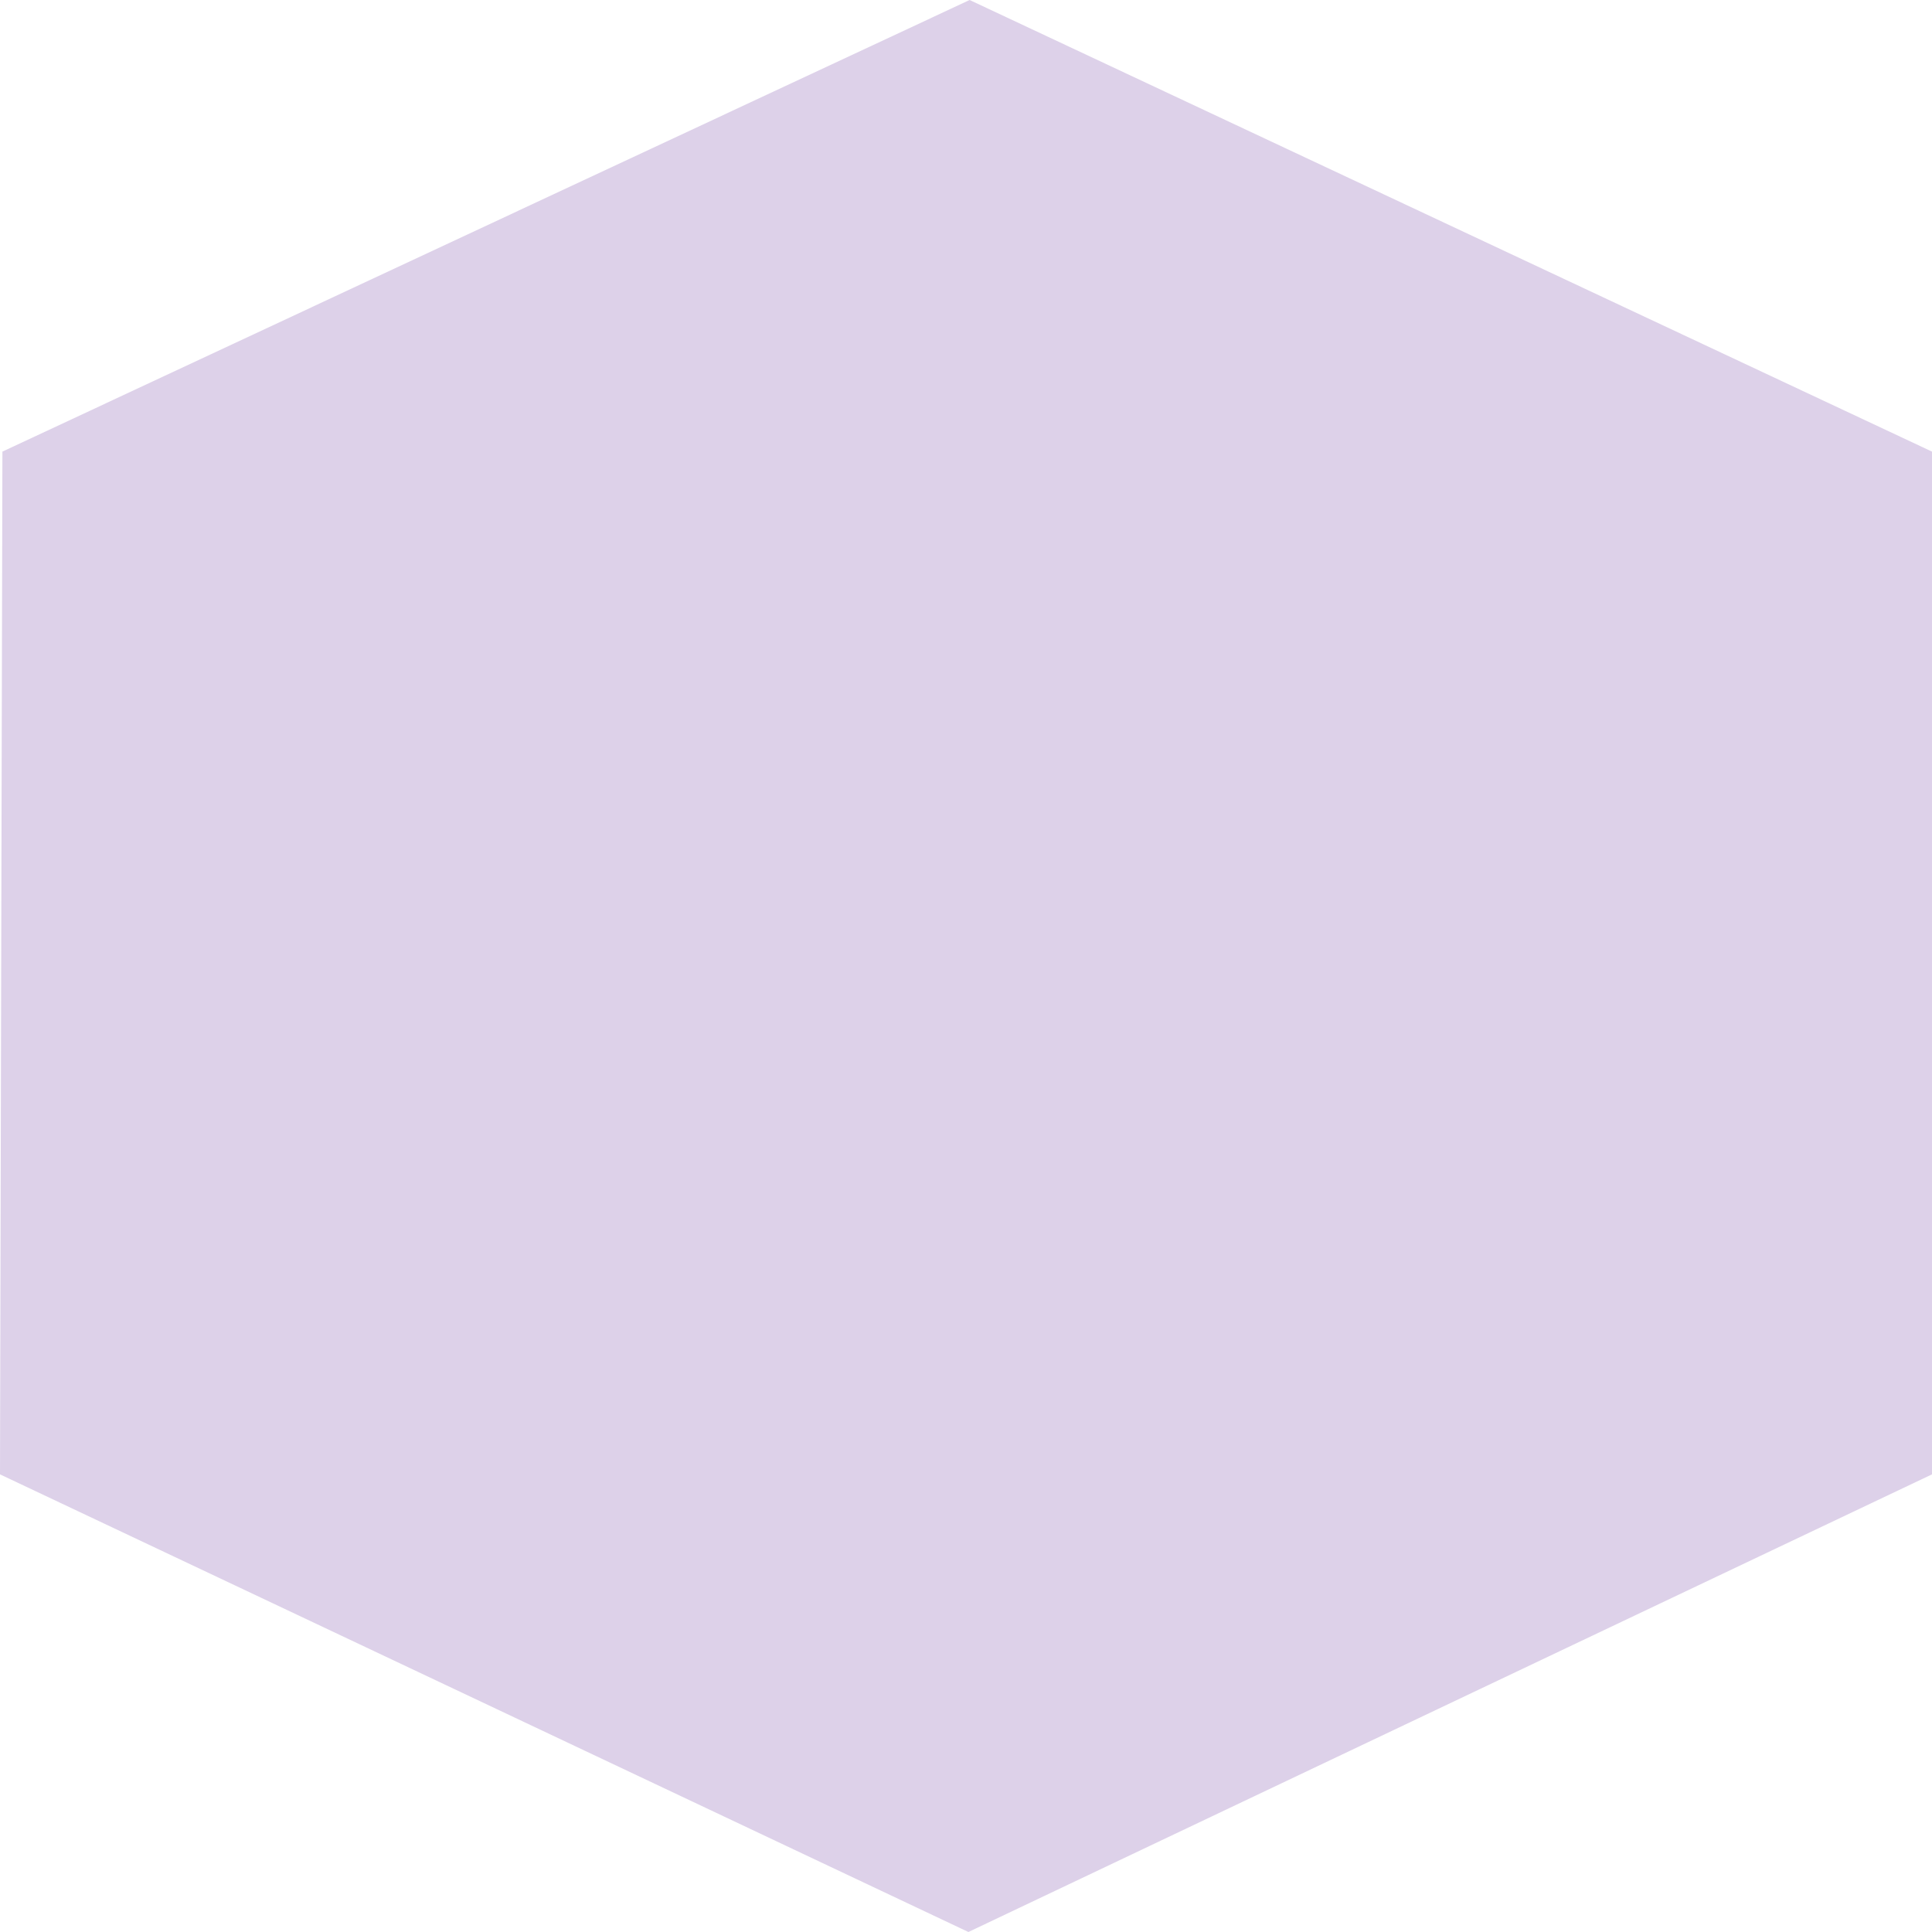 <?xml version="1.0" encoding="UTF-8"?>
<svg id="Ebene_1" data-name="Ebene 1" xmlns="http://www.w3.org/2000/svg" viewBox="0 0 16 16">
  <defs>
    <style>
      .cls-1 {
        fill: #ddd1e9;
      }
    </style>
  </defs>
  <path class="cls-1" d="M8.03,0L.02,3.74,0,12.21l8.02,3.79,7.98-3.79V3.74L8.03,0Z"/>
</svg>
